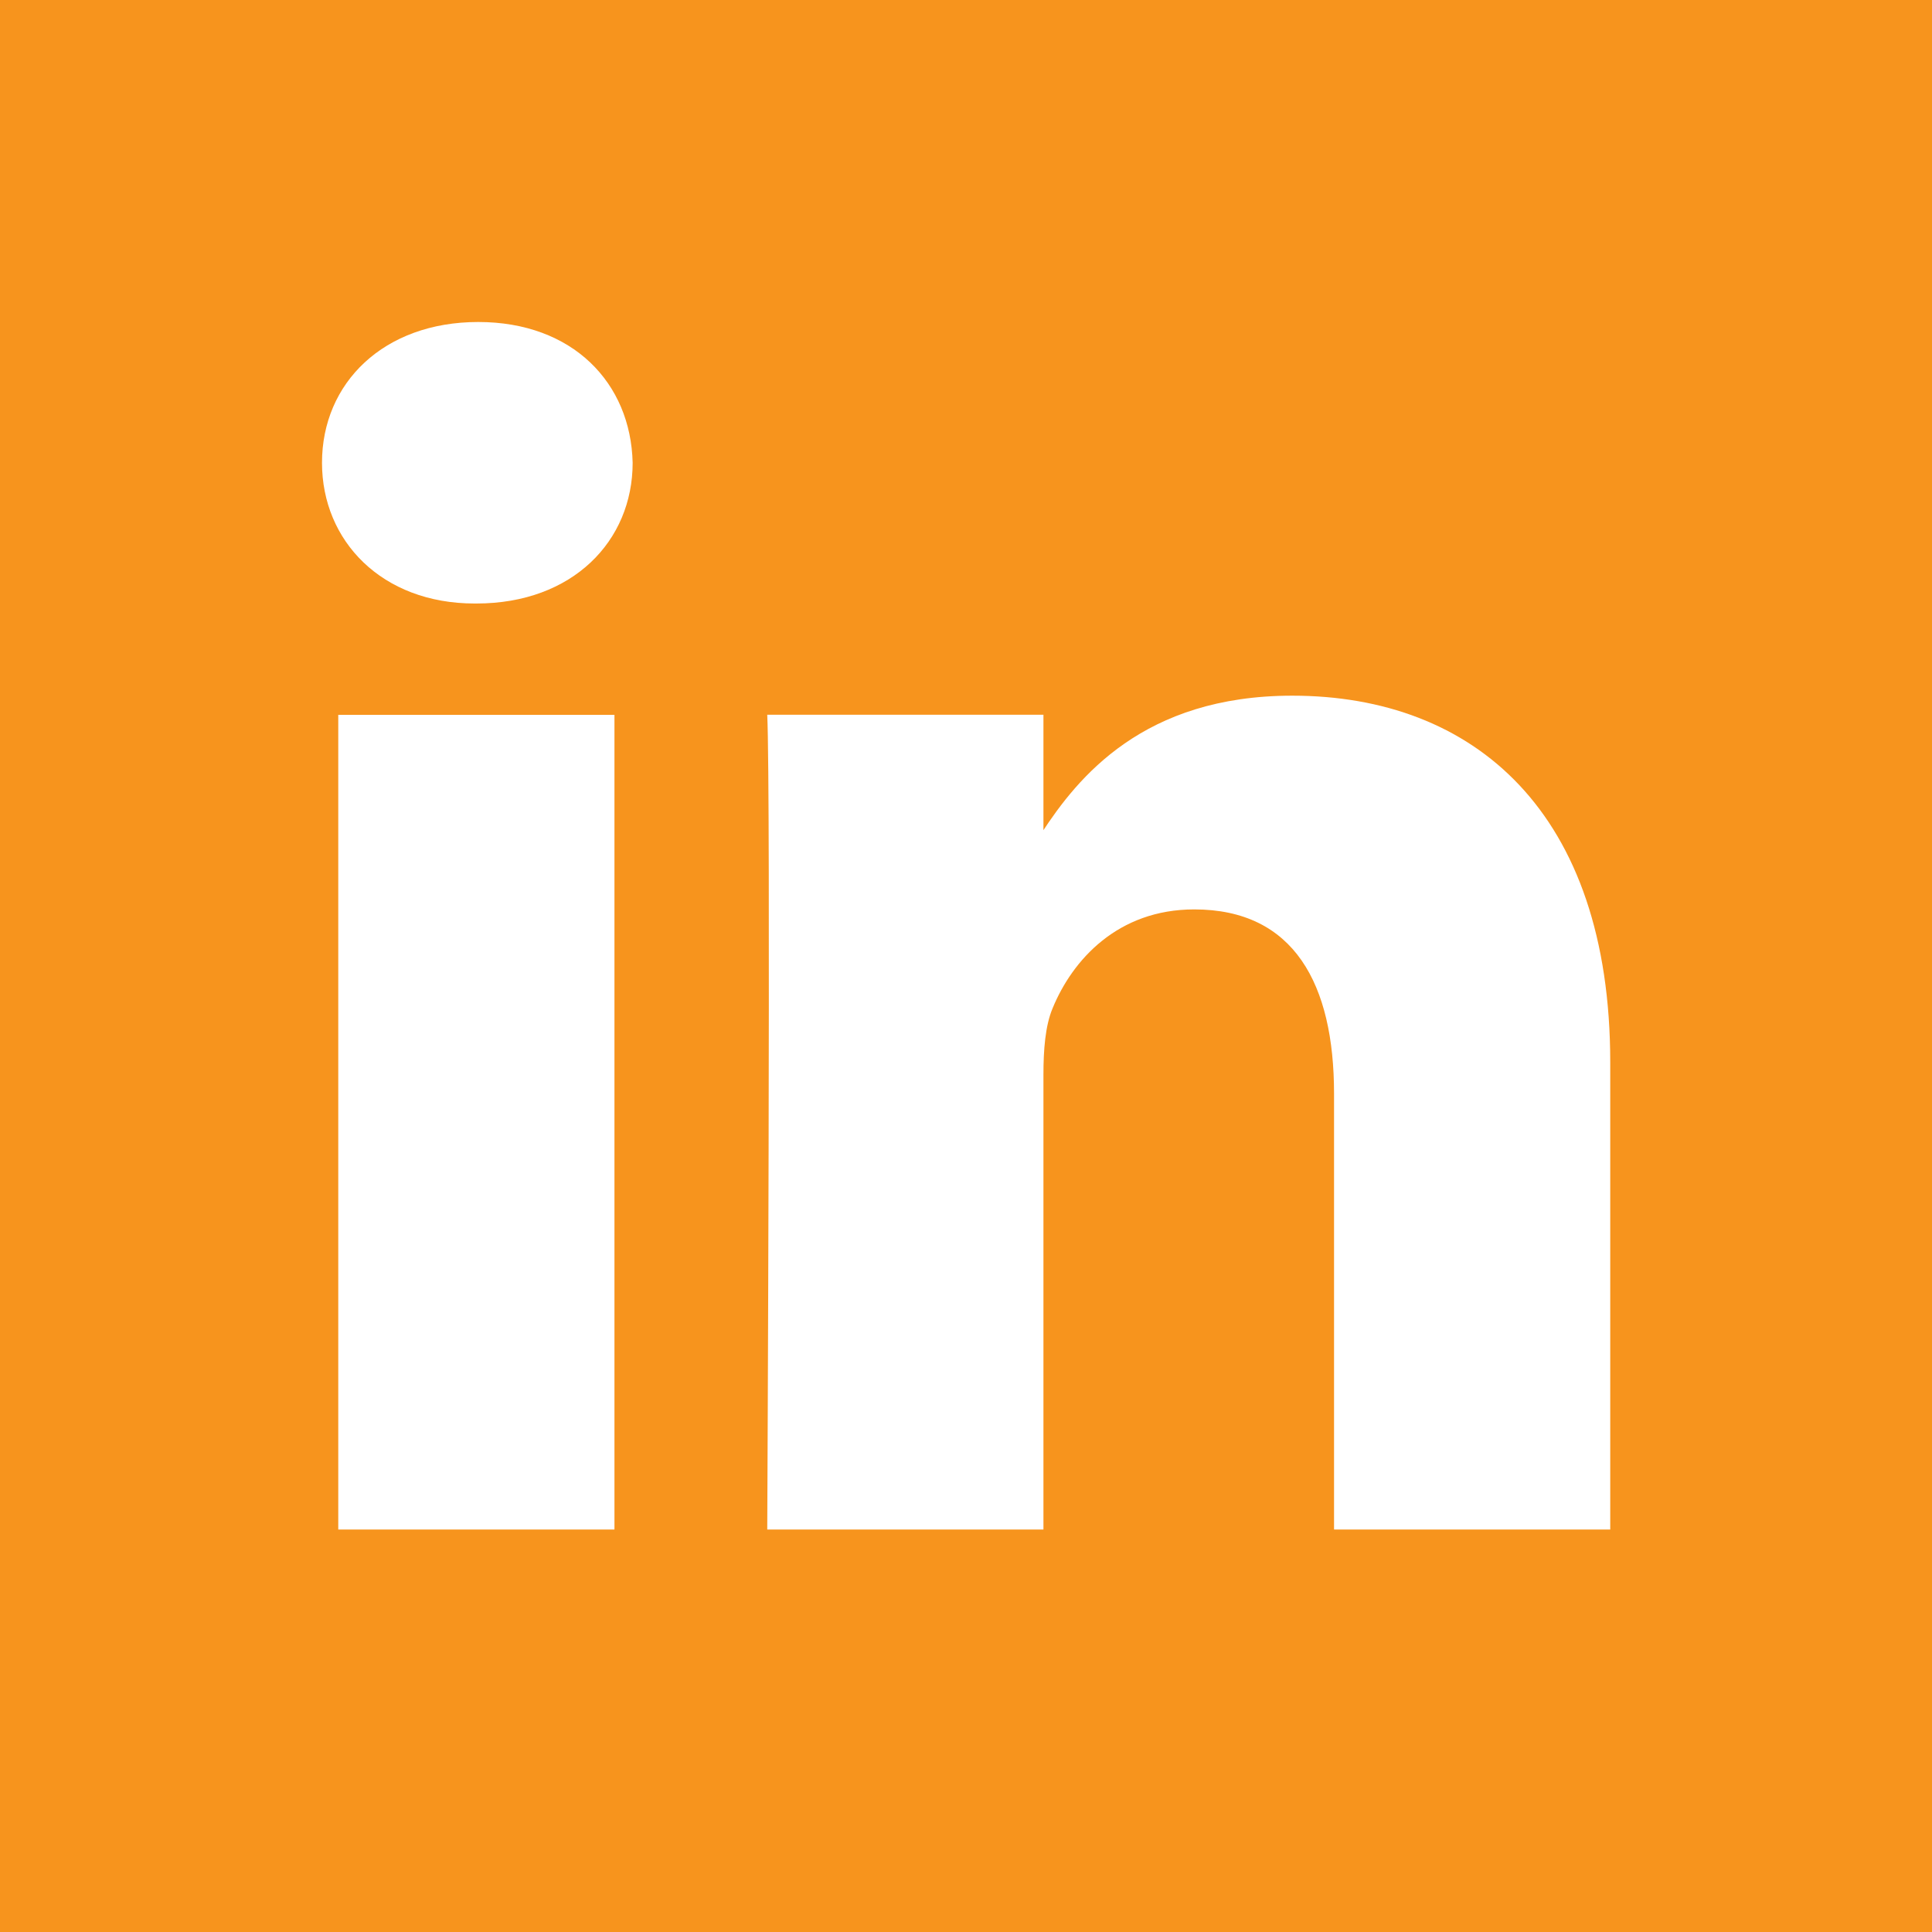 <svg width="24" height="24" viewBox="0 0 24 24" fill="none" xmlns="http://www.w3.org/2000/svg">
<rect width="24" height="24" fill="#F7941D"/>
<g clip-path="url(#clip0_2315_90522)">
<rect width="16" height="15" transform="translate(4 4)" fill="#F7941D"/>
<path d="M7.633 19V8.88H4.202V19H7.633ZM5.918 7.497C7.114 7.497 7.859 6.72 7.859 5.749C7.836 4.756 7.114 4 5.941 4C4.767 4 4 4.756 4 5.749C4 6.72 4.744 7.497 5.896 7.497H5.918H5.918ZM9.531 19H12.962V13.348C12.962 13.046 12.984 12.744 13.075 12.527C13.322 11.923 13.887 11.297 14.835 11.297C16.076 11.297 16.572 12.225 16.572 13.586V19H20.003V13.197C20.003 10.088 18.31 8.642 16.053 8.642C14.203 8.642 13.39 9.656 12.939 10.347H12.962V8.879H9.531C9.576 9.829 9.531 19 9.531 19L9.531 19Z" fill="white"/>
</g>
<defs>
<clipPath id="clip0_2315_90522">
<rect width="16" height="15" fill="white" transform="translate(4 4)"/>
</clipPath>
</defs>
</svg>
